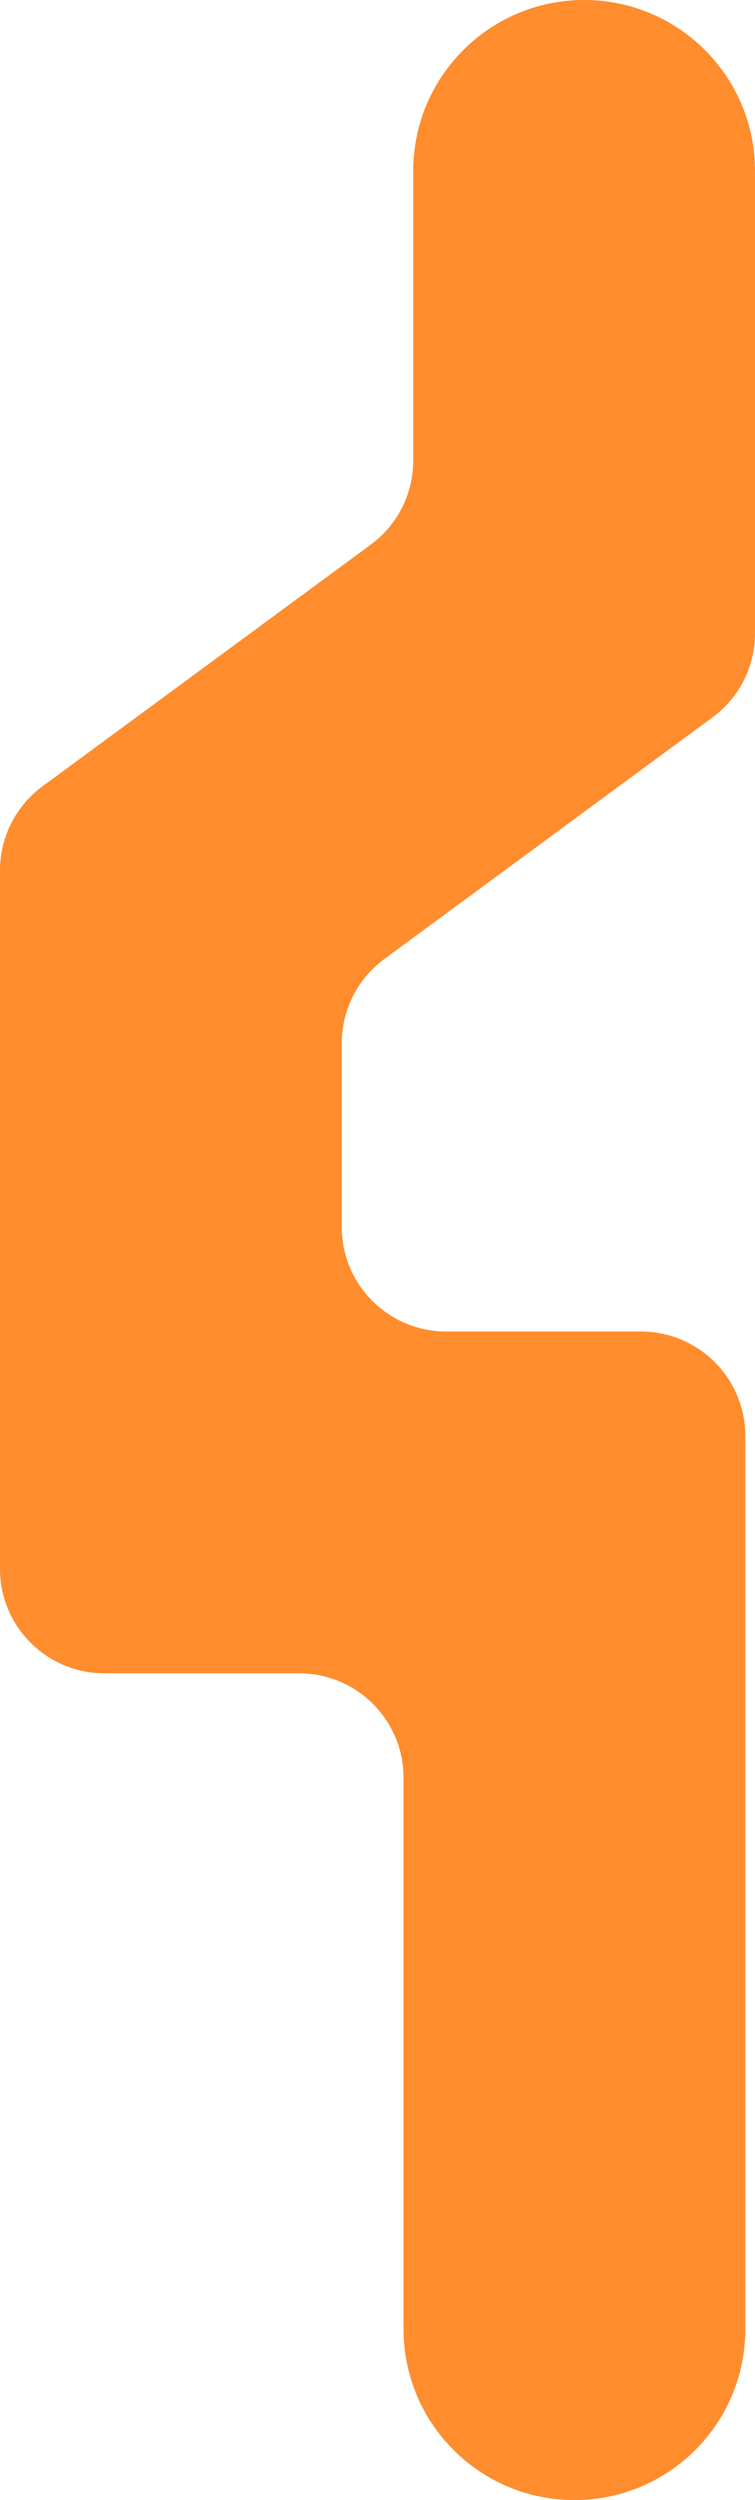 <?xml version="1.0" encoding="utf-8"?>
<!-- Generator: Adobe Illustrator 27.9.0, SVG Export Plug-In . SVG Version: 6.00 Build 0)  -->
<svg version="1.1" id="Layer_1" xmlns="http://www.w3.org/2000/svg" xmlns:xlink="http://www.w3.org/1999/xlink" x="0px" y="0px"
	 viewBox="0 0 872.6 2889" style="enable-background:new 0 0 872.6 2889;" xml:space="preserve">
<style type="text/css">
	.st0{fill:#FF8C2D;}
</style>
<path class="st0" d="M872.6,197.5C872.6,88.4,784.2,0,675.1,0h0C566.1,0,477.6,88.4,477.6,197.5v334.7c0,38.4-18.2,74.4-49.1,97.2
	L49.1,908.7C18.2,931.4,0,967.5,0,1005.8V1813c0,66.6,54,120.7,120.7,120.7h225c66.6,0,120.7,54,120.7,120.7v637.2
	c0,109.1,88.4,197.5,197.5,197.5h0c109.1,0,197.5-88.4,197.5-197.5V1659.4c0-66.6-54-120.7-120.7-120.7l-225,0
	c-66.6,0-120.7-54-120.7-120.7l0-212.5c0-38.4,18.2-74.4,49.1-97.2l379.4-279.3c30.9-22.7,49.1-58.8,49.1-97.2V197.5z"/>
</svg>
